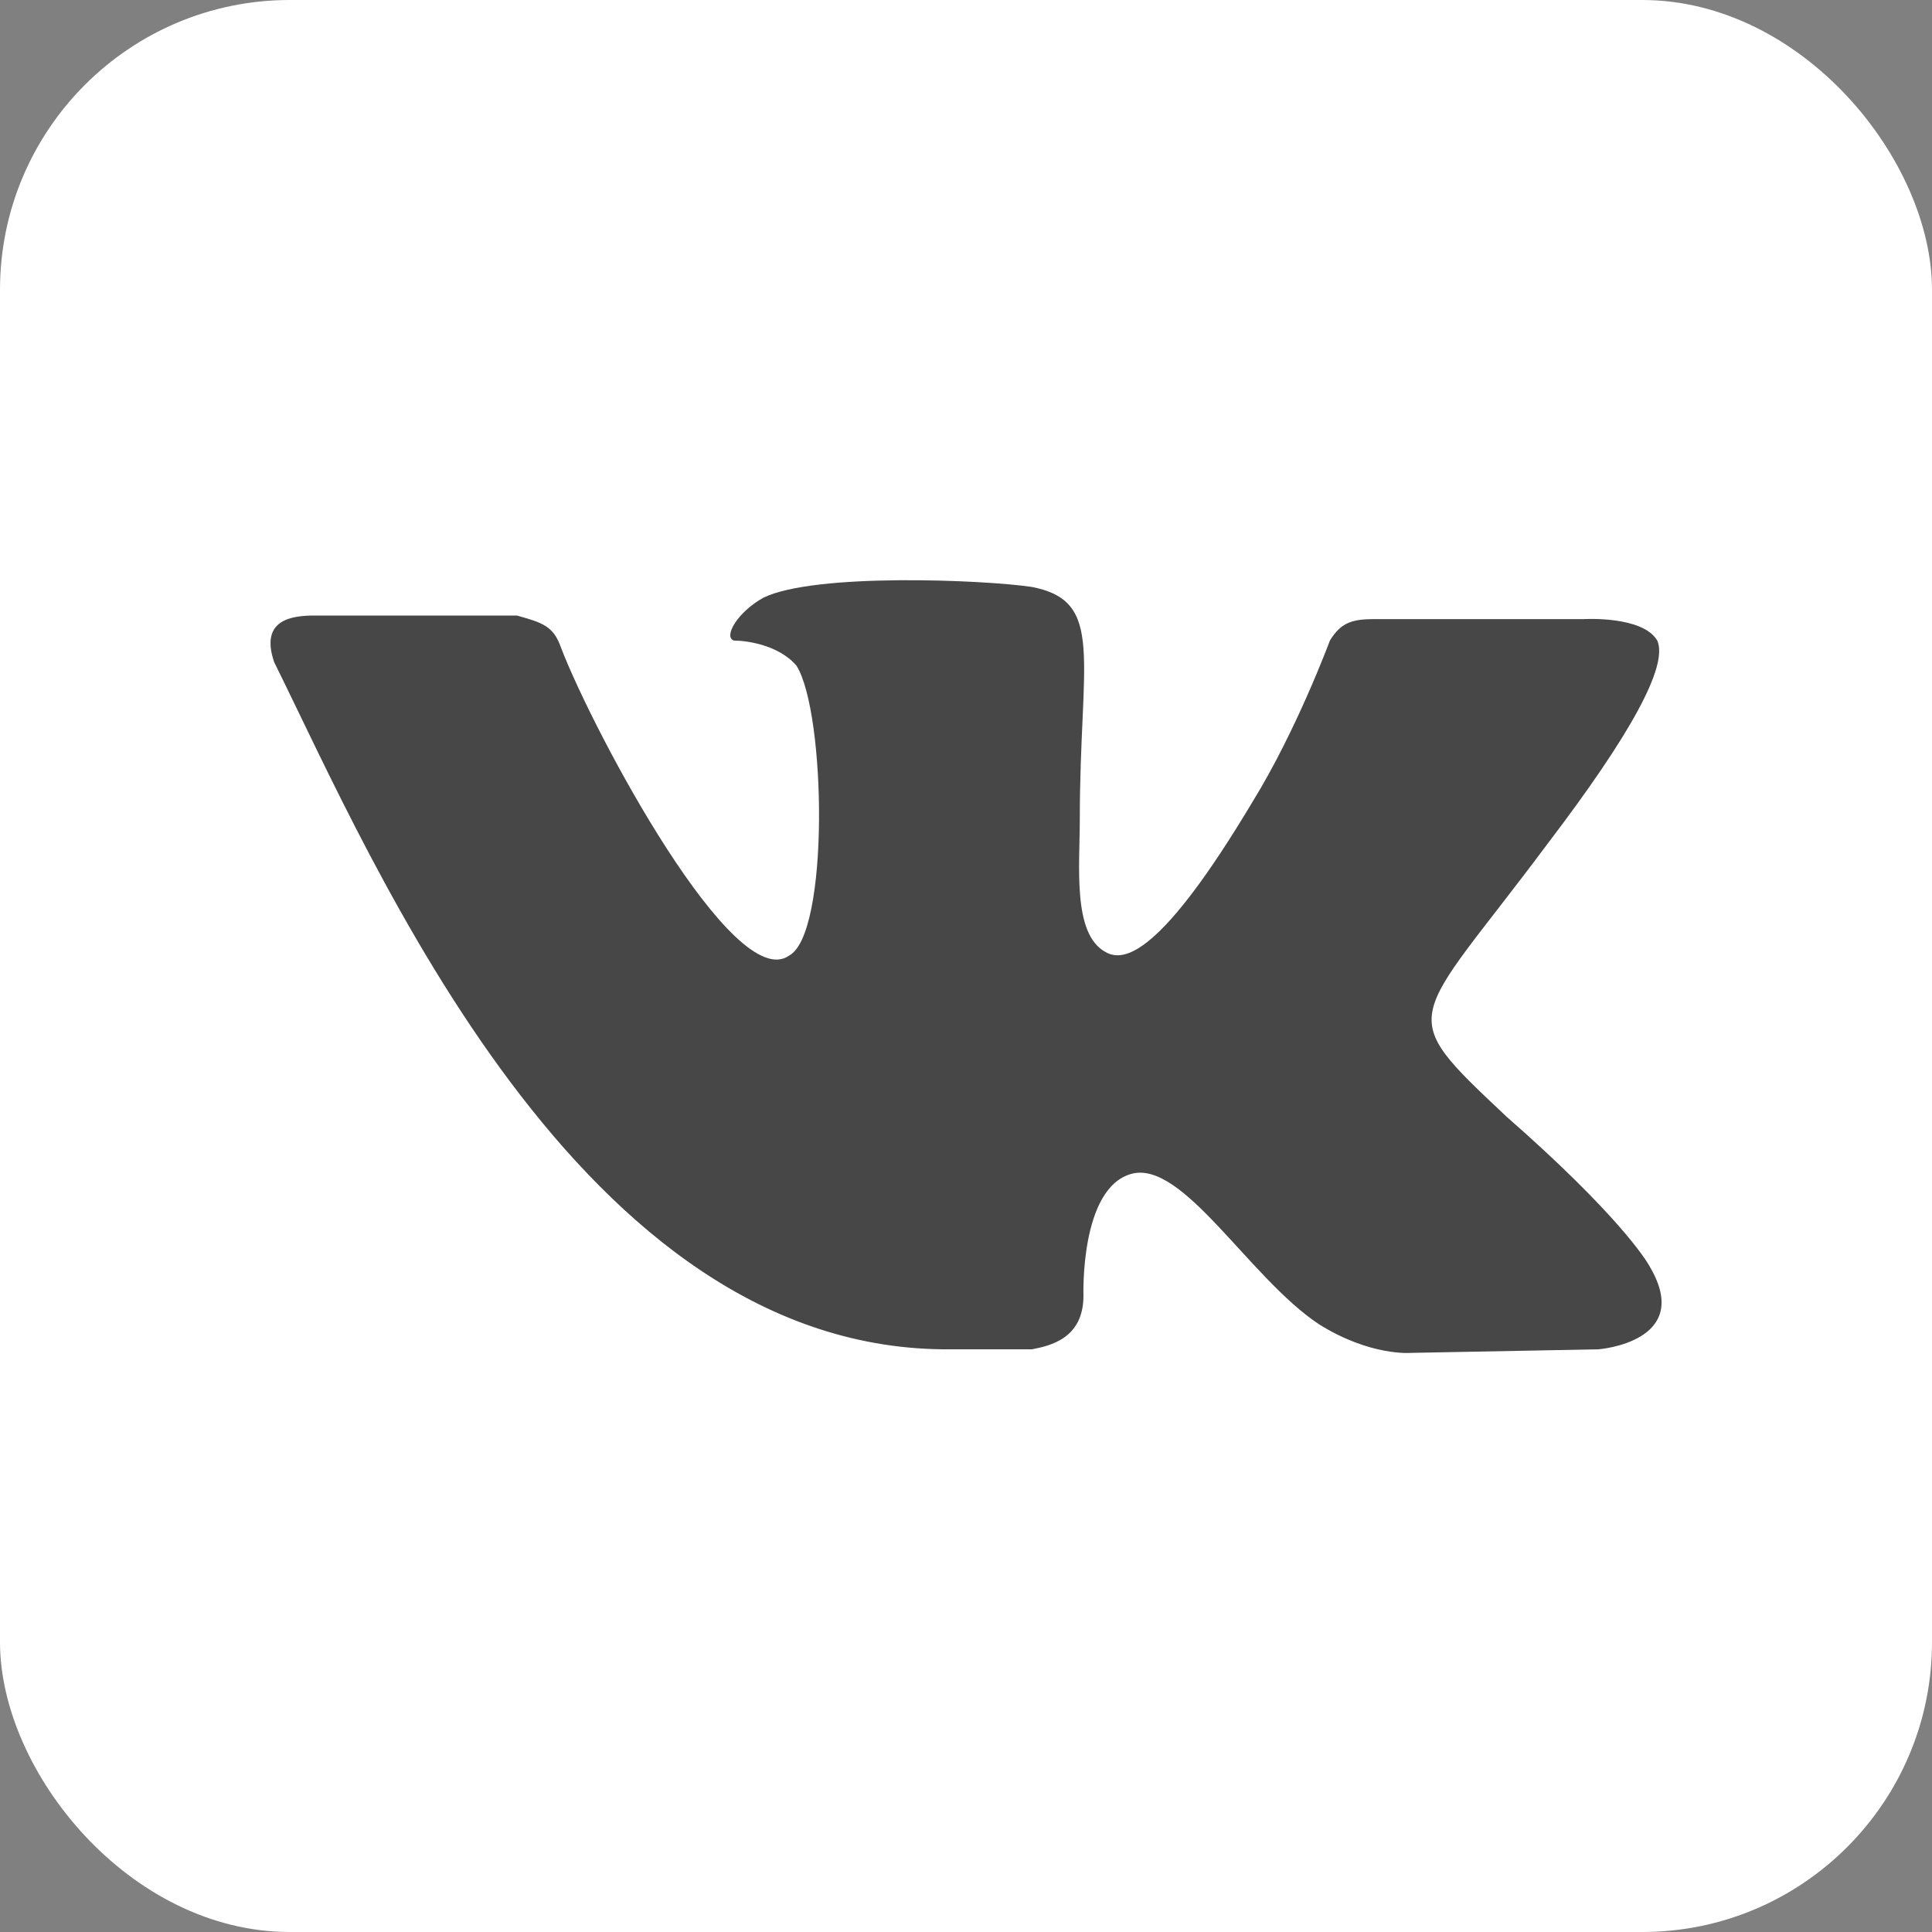 <?xml version="1.0" encoding="UTF-8"?> <svg xmlns="http://www.w3.org/2000/svg" width="20" height="20" viewBox="0 0 20 20" fill="none"><rect x="0" y="0" width="20" height="20" fill="#808080" stroke="none"/><rect width="20" height="20" rx="3" fill="white"></rect><path d="M10.682 13.968C10.873 13.931 11.216 13.856 11.216 13.412C11.216 13.412 11.178 12.3 11.711 12.152C12.244 12.004 12.929 13.227 13.653 13.708C14.186 14.042 14.605 14.005 14.605 14.005L16.547 13.968C16.547 13.968 17.537 13.893 17.08 13.115C17.042 13.041 16.737 12.56 15.595 11.559C14.414 10.448 14.605 10.633 16.014 8.743C16.889 7.595 17.27 6.891 17.156 6.631C17.004 6.372 16.394 6.409 16.394 6.409H14.224C13.995 6.409 13.881 6.446 13.767 6.631C13.767 6.631 13.424 7.558 12.967 8.299C12.015 9.892 11.634 9.966 11.444 9.855C11.101 9.67 11.178 8.966 11.178 8.484C11.178 6.817 11.444 6.224 10.682 6.076C10.187 6.002 8.436 5.928 7.903 6.187C7.636 6.335 7.484 6.594 7.598 6.631C7.712 6.631 8.055 6.669 8.245 6.891C8.55 7.373 8.588 9.67 8.169 9.892C7.598 10.3 6.151 7.595 5.808 6.706C5.732 6.483 5.618 6.446 5.351 6.372H3.257C3.028 6.372 2.686 6.409 2.838 6.854C3.866 8.929 5.999 14.005 9.845 13.968H10.682Z" fill="#474747"></path></svg> 
